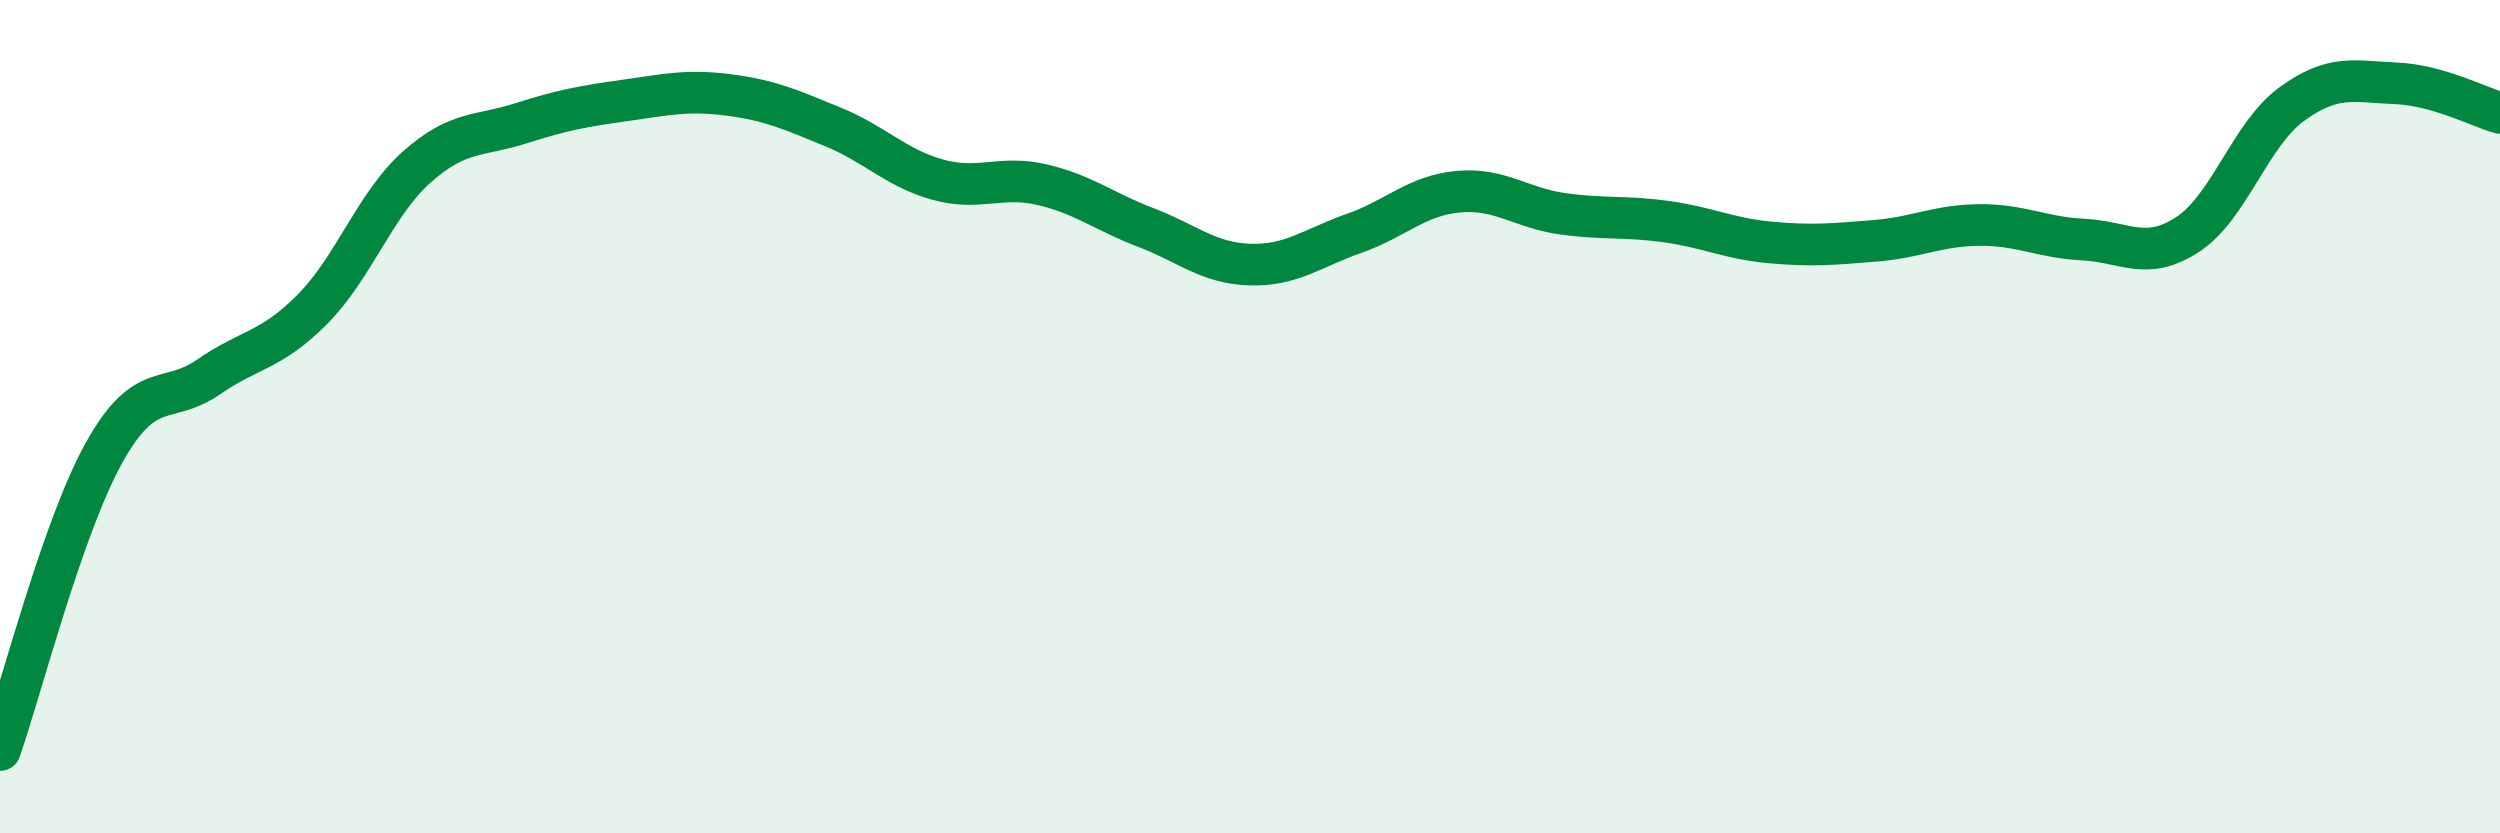 
    <svg width="60" height="20" viewBox="0 0 60 20" xmlns="http://www.w3.org/2000/svg">
      <path
        d="M 0,18 C 0.5,16.57 1.5,12.65 2.5,10.86 C 3.5,9.07 4,9.74 5,9.05 C 6,8.36 6.5,8.43 7.5,7.42 C 8.5,6.41 9,4.9 10,4.01 C 11,3.12 11.5,3.28 12.5,2.96 C 13.5,2.64 14,2.55 15,2.41 C 16,2.27 16.5,2.15 17.5,2.28 C 18.5,2.41 19,2.64 20,3.05 C 21,3.46 21.5,4.03 22.5,4.31 C 23.5,4.59 24,4.2 25,4.43 C 26,4.66 26.5,5.08 27.5,5.46 C 28.5,5.84 29,6.32 30,6.35 C 31,6.38 31.5,5.95 32.5,5.6 C 33.5,5.25 34,4.69 35,4.6 C 36,4.51 36.5,4.99 37.5,5.13 C 38.5,5.27 39,5.18 40,5.32 C 41,5.46 41.5,5.73 42.5,5.82 C 43.5,5.91 44,5.86 45,5.78 C 46,5.7 46.5,5.41 47.5,5.4 C 48.5,5.39 49,5.7 50,5.75 C 51,5.8 51.5,6.28 52.5,5.63 C 53.5,4.98 54,3.23 55,2.5 C 56,1.77 56.5,1.96 57.5,2 C 58.5,2.04 59.5,2.57 60,2.71L60 20L0 20Z"
        fill="#008740"
        opacity="0.1"
        stroke-linecap="round"
        stroke-linejoin="round"
      />
      <path
        d="M 0,18 C 0.5,16.57 1.5,12.65 2.5,10.86 C 3.5,9.07 4,9.74 5,9.05 C 6,8.36 6.5,8.43 7.5,7.42 C 8.5,6.41 9,4.9 10,4.01 C 11,3.12 11.5,3.28 12.5,2.96 C 13.5,2.64 14,2.55 15,2.41 C 16,2.27 16.5,2.15 17.5,2.28 C 18.5,2.41 19,2.64 20,3.05 C 21,3.46 21.5,4.03 22.5,4.31 C 23.5,4.59 24,4.2 25,4.43 C 26,4.66 26.5,5.08 27.5,5.46 C 28.5,5.84 29,6.32 30,6.35 C 31,6.38 31.5,5.95 32.5,5.6 C 33.5,5.25 34,4.69 35,4.6 C 36,4.51 36.5,4.99 37.5,5.13 C 38.5,5.27 39,5.18 40,5.32 C 41,5.46 41.5,5.73 42.5,5.82 C 43.5,5.91 44,5.86 45,5.78 C 46,5.7 46.5,5.41 47.5,5.4 C 48.5,5.39 49,5.7 50,5.75 C 51,5.8 51.5,6.28 52.5,5.63 C 53.5,4.98 54,3.23 55,2.5 C 56,1.77 56.5,1.96 57.5,2 C 58.5,2.04 59.5,2.57 60,2.71"
        stroke="#008740"
        stroke-width="1"
        fill="none"
        stroke-linecap="round"
        stroke-linejoin="round"
      />
    </svg>
  